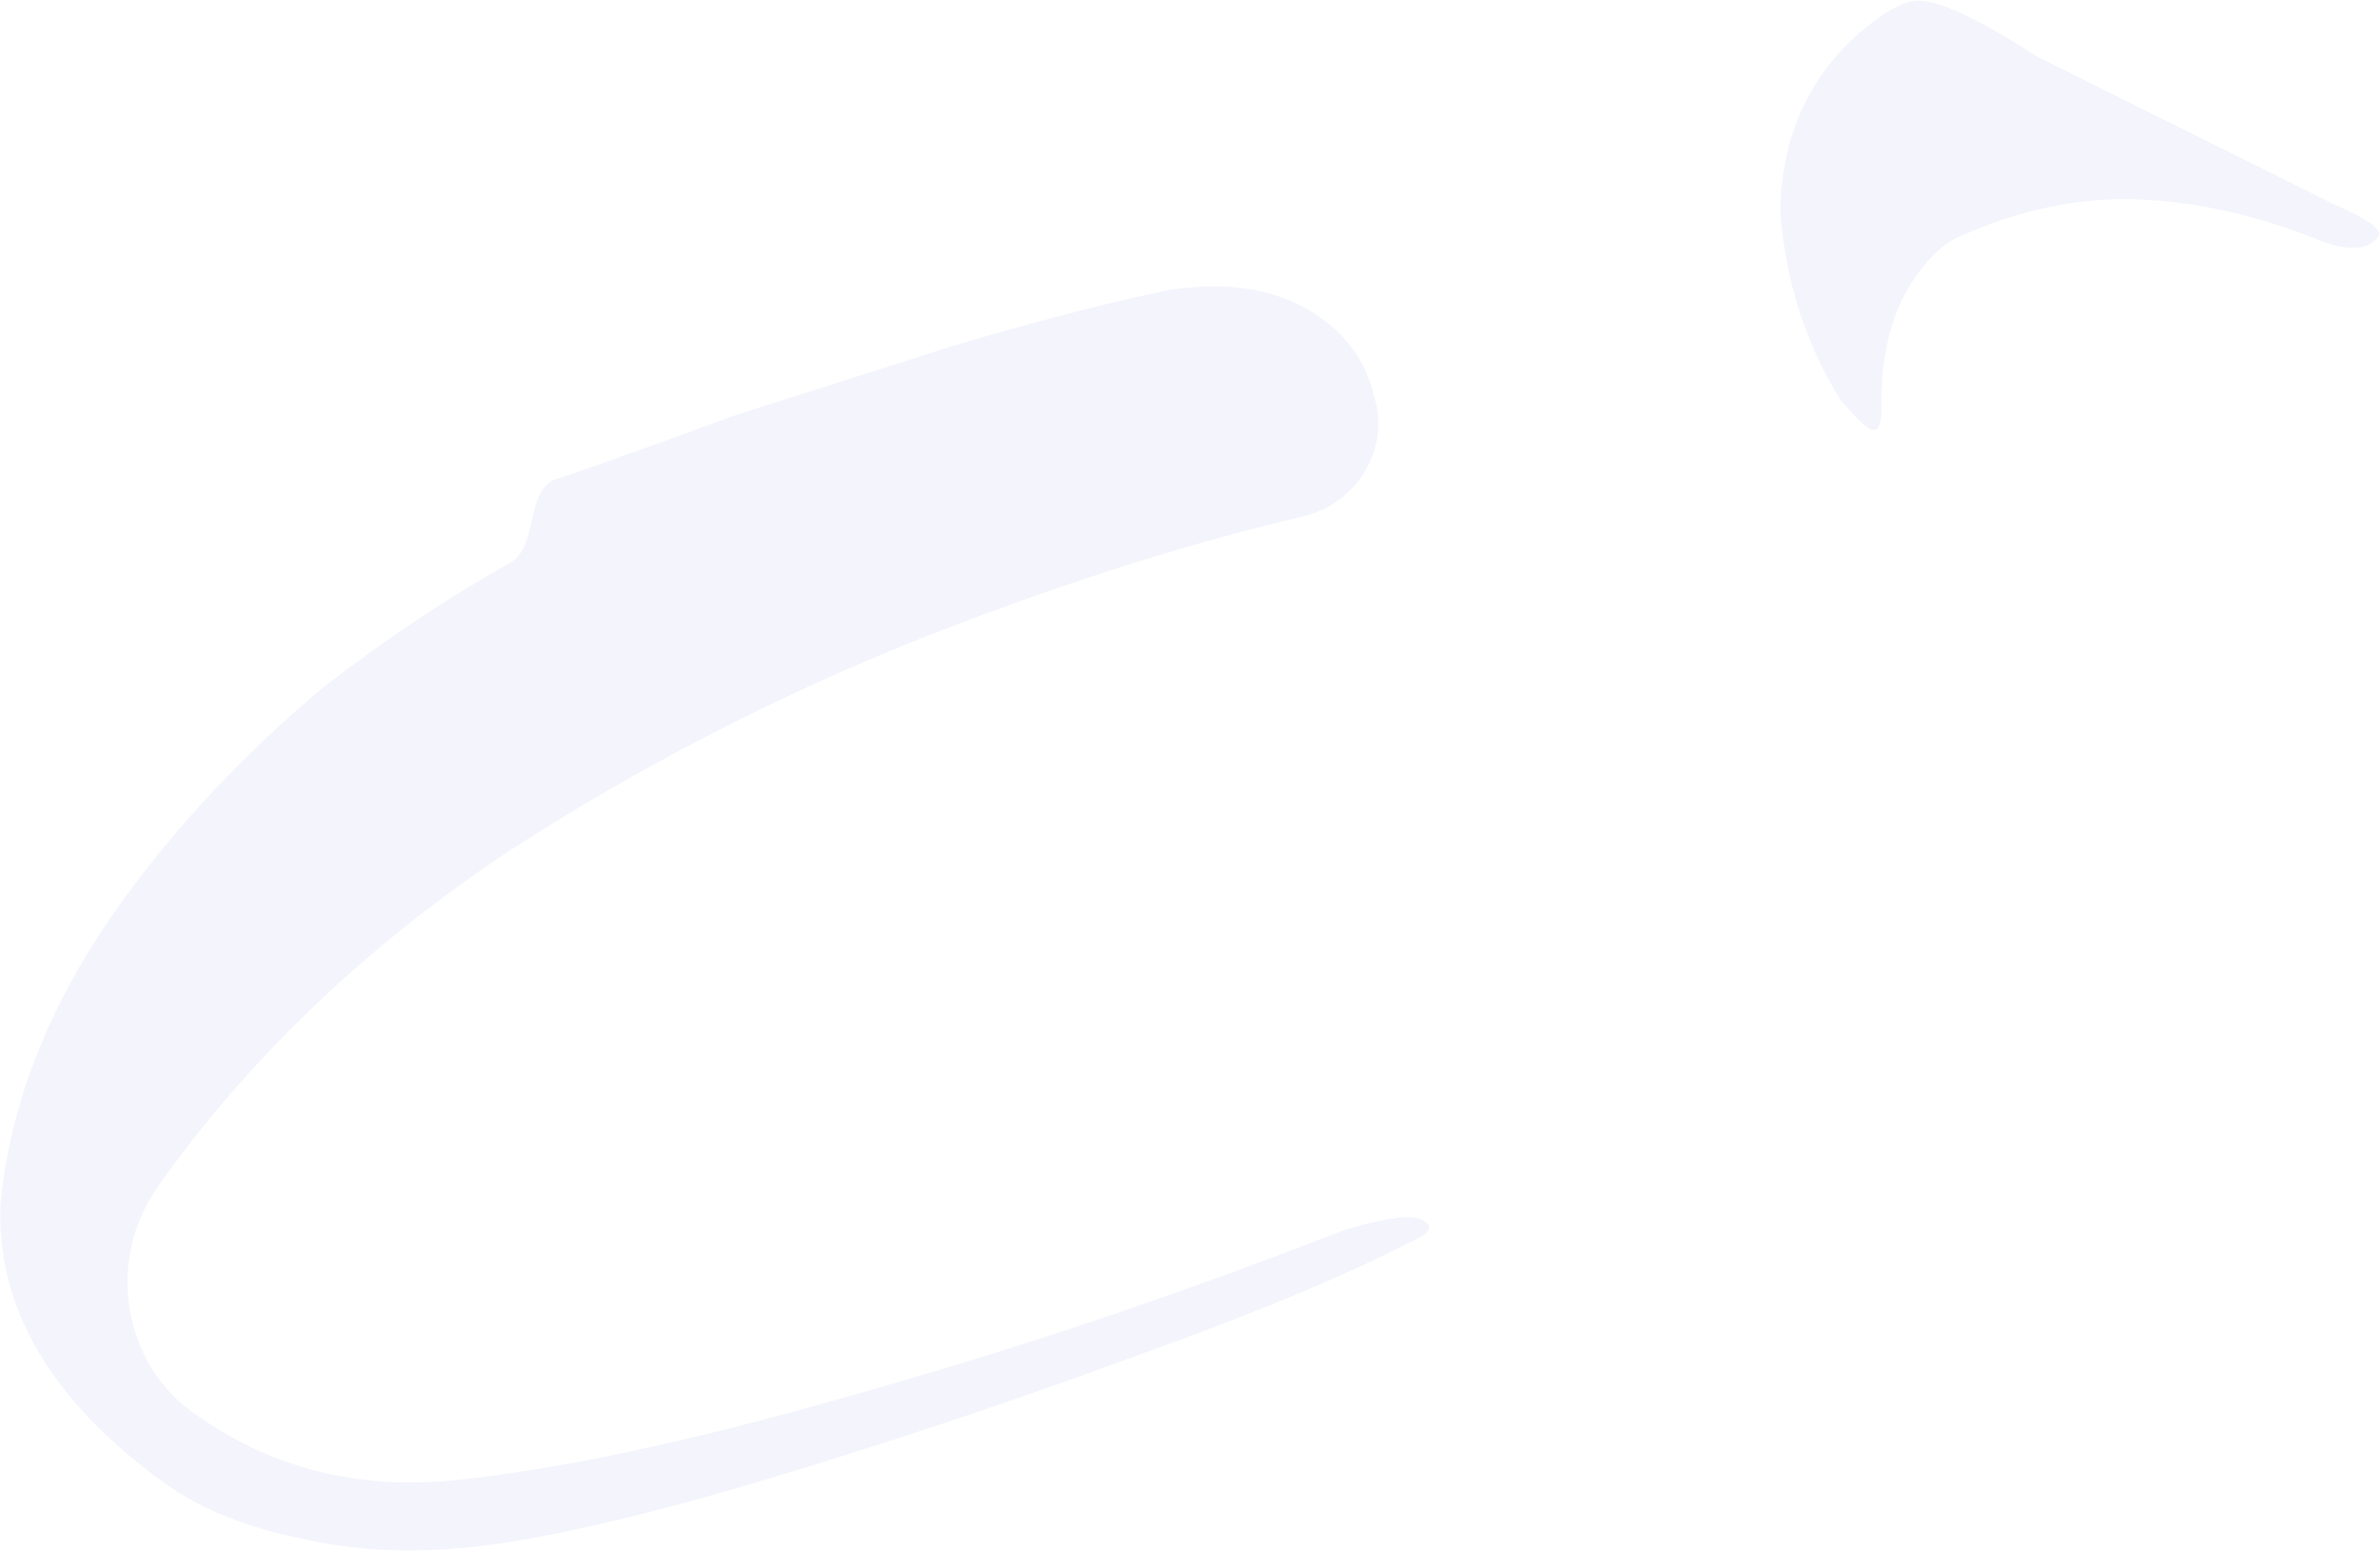 <?xml version="1.0" encoding="UTF-8"?> <svg xmlns="http://www.w3.org/2000/svg" width="2498" height="1628" viewBox="0 0 2498 1628" fill="none"><path d="M1932.09 420.007C1895.16 361.164 1874.03 295.221 1868.73 222.178C1869.43 148.192 1895.26 87.191 1946.21 39.177C1975.95 12.961 1998.57 0.176 2014.06 0.822C2035.56 0.525 2077.12 20.166 2138.74 59.744L2449.24 214.162C2485.59 230.004 2501.23 241.4 2496.16 248.352C2486.03 262.255 2466.27 263.818 2436.87 253.041C2371.13 226.423 2307.28 211.821 2245.31 209.236C2183.34 206.651 2120.72 219.558 2057.46 247.958C2042.91 253.32 2028.04 266.428 2012.84 287.283C2011.08 289.71 2009.35 292.173 2007.68 294.669C1981.83 333.2 1974.13 380.765 1974.77 427.16C1975.07 448.66 1970 455.612 1959.57 448.014C1952.62 442.949 1943.46 433.613 1932.09 420.007ZM171.018 1555.26C52.848 1469.15 -3.973 1371.88 0.555 1263.43C11.092 1154.04 54.351 1047.21 130.332 942.937C188.584 862.995 258.529 788.913 340.167 720.691C405.84 670.005 470.847 626.755 535.188 590.939C565.608 574.006 550.933 514.474 583.708 502.732C587.01 501.549 589.133 501.227 592.45 500.086C641.199 483.308 700.739 461.959 771.07 436.039C847.292 411.761 923.514 387.483 999.736 363.206C1087.97 337.042 1163.4 317.506 1226.02 304.599C1292.11 294.224 1346.01 304.232 1387.71 334.623C1415.52 354.884 1433.52 381.301 1441.71 413.876C1460.16 469.425 1425.04 528.361 1368.06 541.772C1257.43 567.811 1138.99 604.57 1012.74 652.051C844.161 715.452 684.415 795.935 533.506 893.5C388.606 990.122 269.3 1102.73 175.591 1231.34C169.829 1239.24 164.545 1247.01 159.736 1254.64C113.29 1328.36 130.548 1429.99 200.966 1481.3C280.905 1539.55 372.416 1563.66 475.499 1553.64C584.591 1542.67 723.105 1513.23 891.041 1465.32C1064.99 1416.47 1237.52 1358.61 1408.63 1291.73C1449.75 1279.12 1476.78 1274.87 1489.74 1279C1506.18 1285.65 1502.85 1293.87 1479.76 1303.65C1411.43 1339 1316.07 1378.6 1193.66 1422.44C1077.27 1465.33 957.401 1505.7 834.056 1543.53C710.71 1581.36 609.984 1606.4 531.876 1618.66C453.768 1630.93 382.787 1629.76 318.933 1615.15C258.554 1603.08 209.249 1583.12 171.018 1555.26Z" fill="#101EC5" fill-opacity="0.05"></path></svg> 